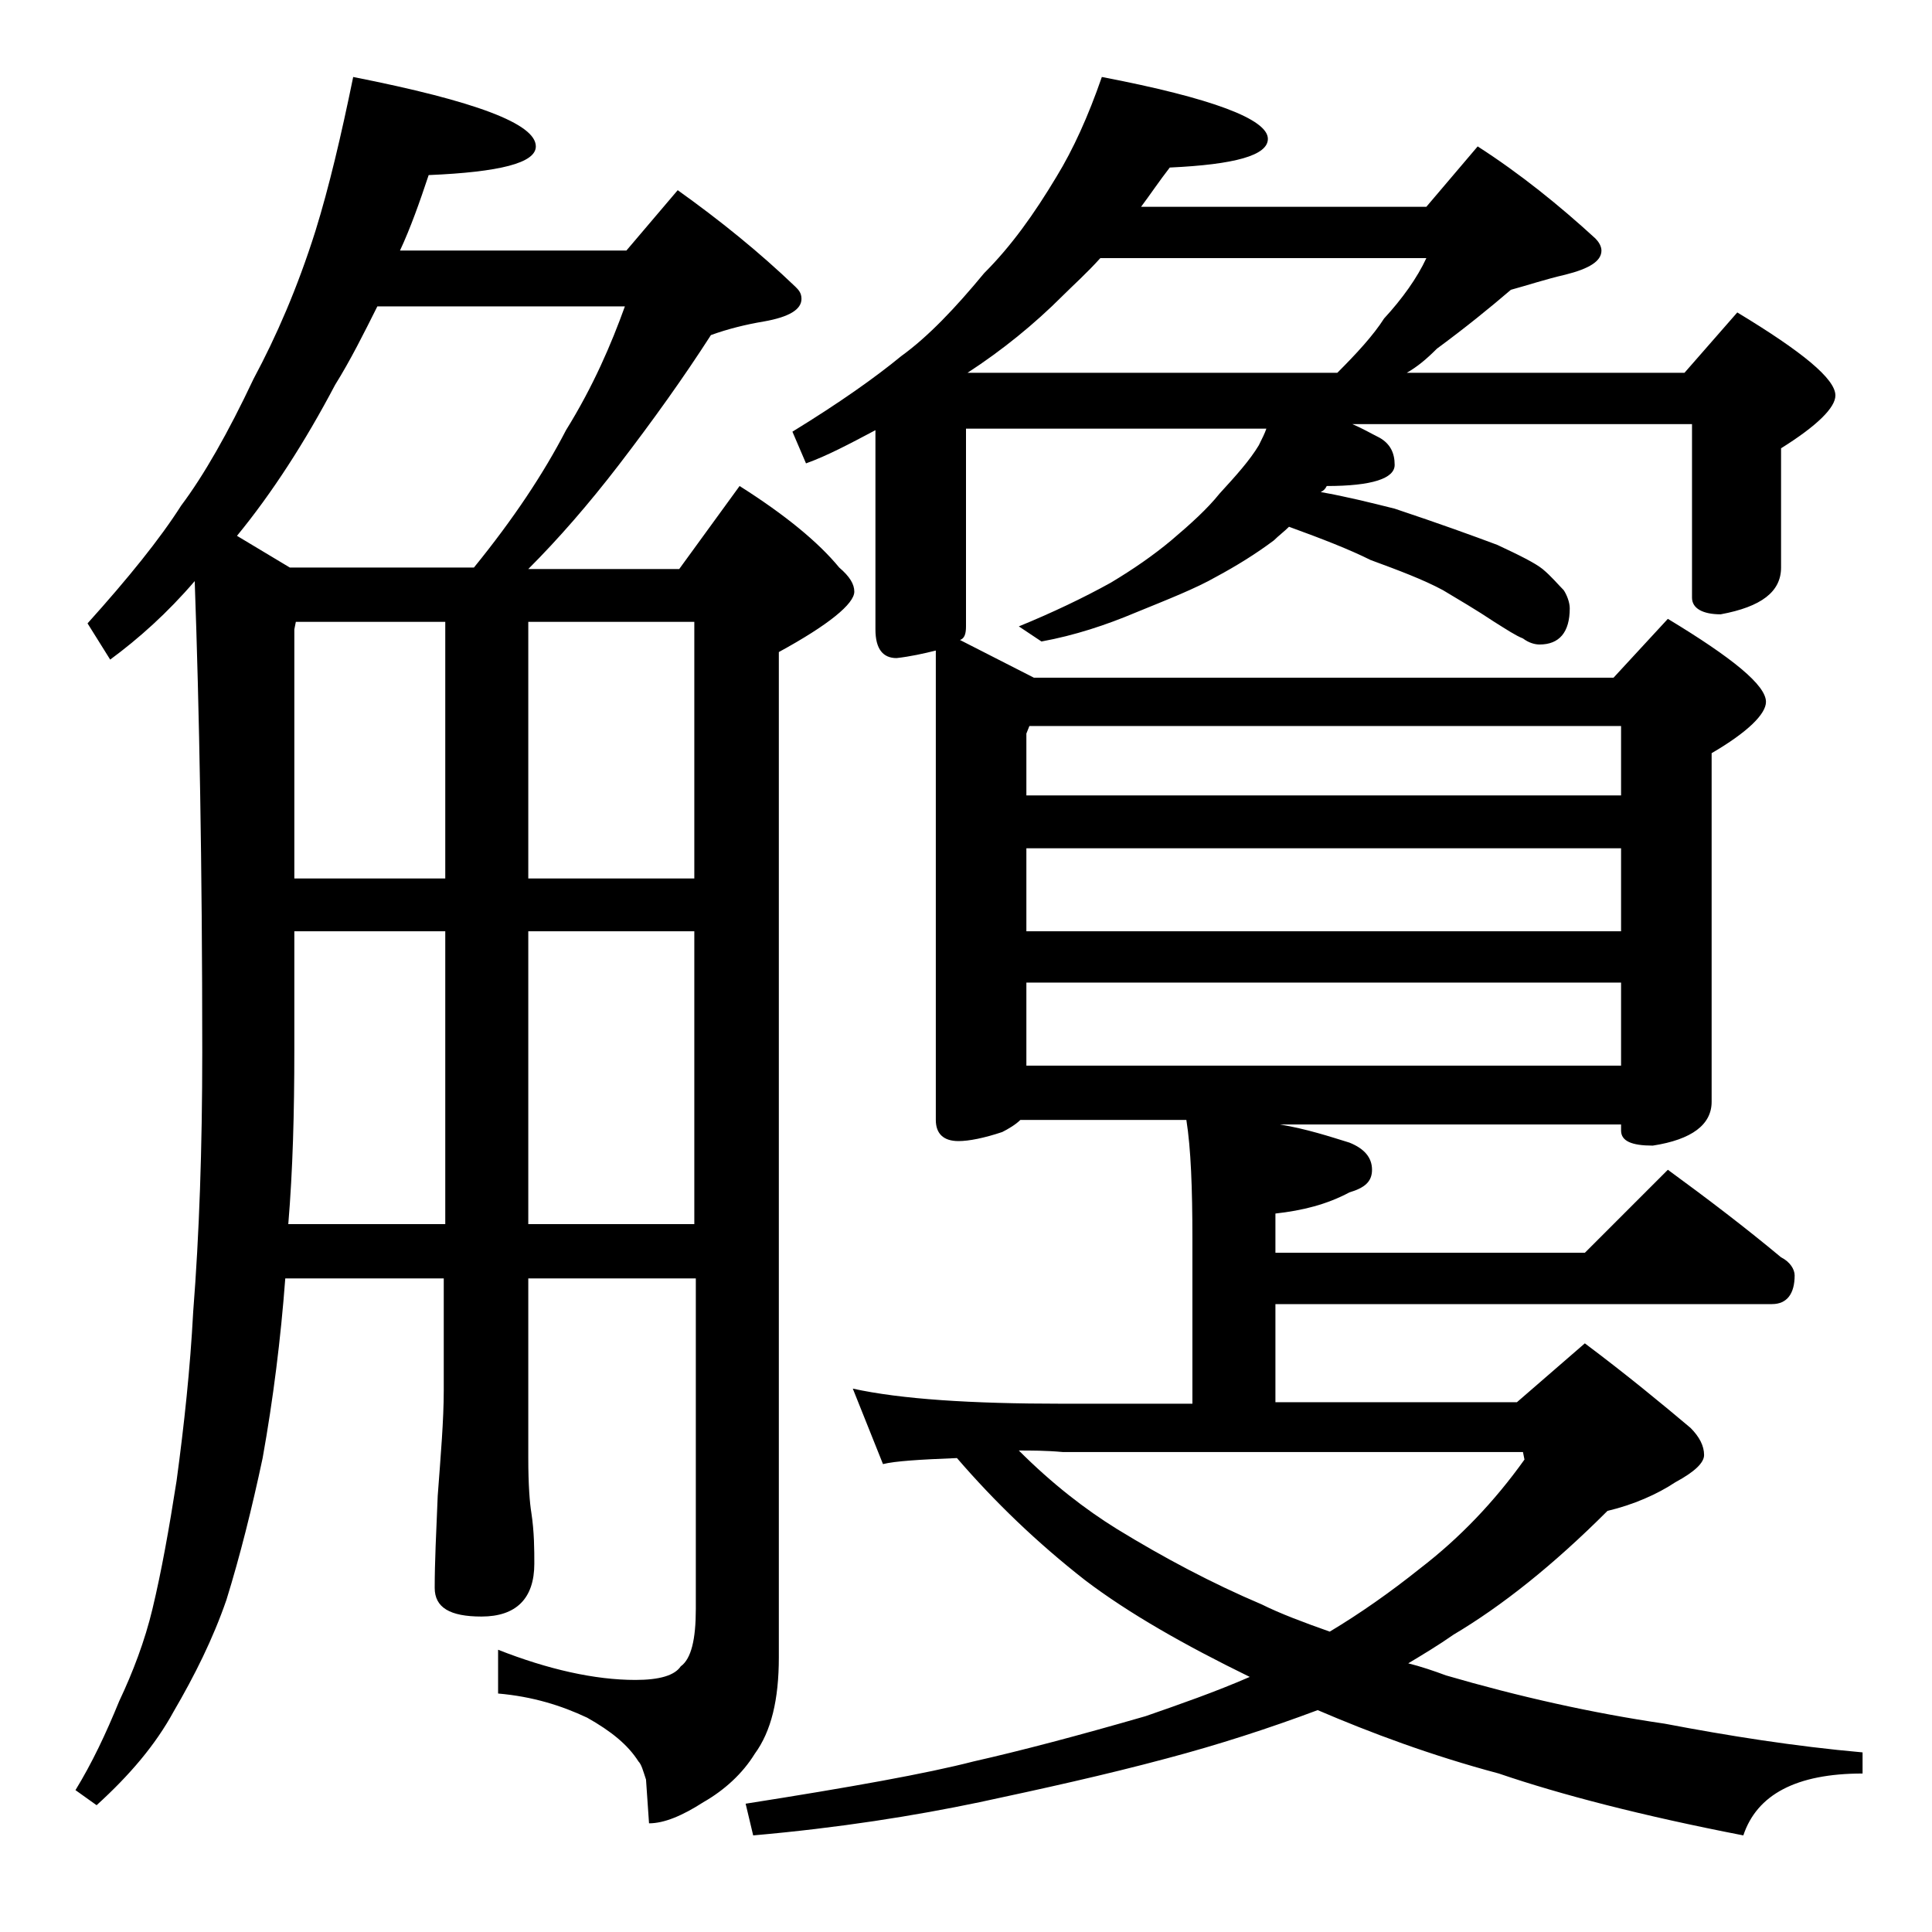 <?xml version="1.0" encoding="utf-8"?>
<!-- Generator: Adobe Illustrator 18.0.0, SVG Export Plug-In . SVG Version: 6.00 Build 0)  -->
<!DOCTYPE svg PUBLIC "-//W3C//DTD SVG 1.1//EN" "http://www.w3.org/Graphics/SVG/1.1/DTD/svg11.dtd">
<svg version="1.1" id="Layer_1" xmlns="http://www.w3.org/2000/svg" xmlns:xlink="http://www.w3.org/1999/xlink" x="0px" y="0px"
	 viewBox="0 0 128 128" enable-background="new 0 0 128 128" xml:space="preserve">
<path d="M23.4,5.1c8.1,1.6,12.1,3.1,12.1,4.6c0,1.1-2.4,1.7-7.1,1.9c-0.6,1.8-1.2,3.5-1.9,5h15l3.4-4c2.8,2,5.4,4.1,7.8,6.4
	c0.2,0.2,0.4,0.4,0.4,0.8c0,0.7-0.8,1.2-2.5,1.5c-1.2,0.2-2.4,0.5-3.5,0.9c-1.8,2.8-3.8,5.6-6.1,8.6c-2,2.6-4,4.9-6,6.9h10l4-5.5
	c3,1.9,5.2,3.7,6.6,5.4c0.7,0.6,1,1.1,1,1.6c0,0.8-1.7,2.2-5,4v66.6c0,2.8-0.5,4.9-1.6,6.4c-0.8,1.3-2,2.4-3.4,3.2
	c-1.4,0.9-2.6,1.4-3.6,1.4l-0.2-2.9c-0.2-0.6-0.3-1-0.5-1.2c-0.7-1.1-1.8-2-3.4-2.9c-1.7-0.8-3.6-1.4-5.9-1.6v-2.9
	c3.3,1.3,6.4,2,9.1,2c1.6,0,2.6-0.3,3-0.9c0.7-0.5,1-1.8,1-3.8V84.7H35v11.9c0,1.8,0.1,3,0.2,3.6c0.2,1.3,0.2,2.5,0.2,3.4
	c0,2.3-1.2,3.5-3.5,3.5c-2.1,0-3.1-0.6-3.1-1.9c0-1.7,0.1-3.7,0.2-6.1c0.2-2.7,0.4-5,0.4-7v-7.4H18.9c-0.3,4-0.8,8-1.5,11.9
	c-0.7,3.3-1.5,6.5-2.4,9.4c-0.9,2.6-2.1,5-3.5,7.4c-1.2,2.2-2.9,4.2-5.1,6.2l-1.4-1c1.1-1.8,2-3.7,2.9-5.9c0.9-1.9,1.7-4,2.2-6.1
	c0.6-2.5,1.1-5.3,1.6-8.5c0.5-3.7,0.9-7.4,1.1-11.2c0.4-5.1,0.6-10.8,0.6-17.2c0-12.4-0.2-22.8-0.5-31.2c-1.8,2.1-3.7,3.8-5.6,5.2
	l-1.5-2.4c2.7-3,4.8-5.6,6.2-7.8c1.5-2,3.1-4.8,4.8-8.4c1.5-2.8,2.9-6,4.1-9.8C21.8,12.4,22.6,9,23.4,5.1z M19.2,37.6h12.2
	c2.6-3.2,4.6-6.2,6.1-9.1c1.8-2.9,3-5.7,3.9-8.2H25c-0.9,1.8-1.8,3.6-2.8,5.2c-2,3.8-4.2,7.2-6.5,10L19.2,37.6z M19.1,81.1h10.4
	V61.7h-10v7.9C19.5,73.7,19.4,77.5,19.1,81.1z M19.5,58.2h10v-17h-9.9l-0.1,0.5V58.2z M35,41.2v17h11v-17H35z M35,61.7v19.4h11V61.7
	H35z M73,5.1c7.3,1.4,11,2.8,11,4.1c0,1.1-2.2,1.7-6.5,1.9c-0.7,0.9-1.3,1.8-1.9,2.6h18.9l3.4-4c2.8,1.8,5.4,3.9,7.8,6.1
	c0.2,0.2,0.4,0.5,0.4,0.8c0,0.7-0.8,1.2-2.4,1.6c-1.3,0.3-2.5,0.7-3.6,1c-1.4,1.2-3,2.5-4.9,3.9c-0.7,0.7-1.3,1.2-2,1.6h18.4l3.5-4
	c4.3,2.6,6.5,4.4,6.5,5.5c0,0.8-1.2,2-3.6,3.5v7.9c0,1.6-1.3,2.6-4,3.1c-1.2,0-1.9-0.4-1.9-1.1V28.1H89.6c0.7,0.3,1.2,0.6,1.8,0.9
	c0.7,0.4,1,1,1,1.8c0,0.9-1.5,1.4-4.5,1.4c-0.1,0.2-0.2,0.3-0.4,0.4c1.7,0.3,3.3,0.7,4.9,1.1c3,1,5.2,1.8,6.8,2.4
	c1.5,0.7,2.5,1.2,3,1.6c0.6,0.5,1,1,1.4,1.4c0.2,0.3,0.4,0.8,0.4,1.2c0,1.6-0.7,2.4-2,2.4c-0.3,0-0.7-0.1-1.1-0.4
	c-0.5-0.2-1.1-0.6-1.9-1.1c-1.2-0.8-2.4-1.5-3.4-2.1c-1.3-0.7-2.9-1.3-4.8-2c-1.4-0.7-3.2-1.4-5.4-2.2c-0.3,0.3-0.7,0.6-1,0.9
	c-1.2,0.9-2.5,1.7-3.8,2.4c-1.4,0.8-3.2,1.5-5.4,2.4c-1.9,0.8-4,1.5-6.2,1.9l-1.5-1c2.2-0.9,4.3-1.9,6.1-2.9c1.5-0.9,2.8-1.8,4-2.8
	c1.3-1.1,2.4-2.1,3.2-3.1c1.1-1.2,2-2.2,2.6-3.2c0.2-0.4,0.4-0.8,0.5-1.1H64v13.1c0,0.5-0.1,0.8-0.4,0.9l4.9,2.5h38.4l3.6-3.9
	c4.3,2.6,6.5,4.4,6.5,5.5c0,0.8-1.2,2-3.6,3.4v23.1c0,1.5-1.3,2.5-3.9,2.9c-1.4,0-2.1-0.3-2.1-1v-0.4H84.8c1.8,0.3,3.3,0.8,4.6,1.2
	c1,0.4,1.5,1,1.5,1.8s-0.5,1.2-1.5,1.5c-1.5,0.8-3.1,1.2-4.9,1.4v2.6H105l5.5-5.5c2.6,1.9,5.1,3.8,7.5,5.8c0.6,0.3,0.9,0.8,0.9,1.2
	c0,1.2-0.5,1.9-1.5,1.9H84.5v6.5h16l4.5-3.9c2.8,2.1,5.1,4,7,5.6c0.6,0.6,0.9,1.2,0.9,1.8c0,0.5-0.6,1.1-1.9,1.8
	c-1.2,0.8-2.8,1.5-4.5,1.9c-3.6,3.6-7,6.3-10.2,8.2c-1,0.7-2,1.3-3,1.9c0.8,0.2,1.7,0.5,2.5,0.8c4.8,1.4,9.7,2.5,14.5,3.2
	c4.2,0.8,8.6,1.5,13.1,1.9v1.4c-4.4,0-7,1.4-7.9,4.1c-6.7-1.3-12.1-2.7-16.2-4.1c-4.5-1.2-8.5-2.7-12-4.2c-3.2,1.2-6.6,2.3-10,3.2
	c-4.1,1.1-8.2,2-12.4,2.9c-4.3,0.9-9.3,1.7-15,2.2l-0.5-2.1c7-1.1,12-2,15.1-2.8c3.1-0.7,6.9-1.7,11.4-3c2.3-0.8,4.6-1.6,6.9-2.6
	c-4.3-2.1-8-4.2-10.9-6.4c-3.2-2.5-6-5.2-8.5-8.1c-2.5,0.1-4.1,0.2-4.9,0.4l-2-5c3.2,0.7,7.8,1,13.9,1H79V82.1c0-3.4-0.1-6-0.4-7.9
	h-11c-0.3,0.3-0.8,0.6-1.2,0.8c-1.2,0.4-2.2,0.6-2.9,0.6c-1,0-1.5-0.5-1.5-1.4V43.1c-0.8,0.2-1.7,0.4-2.6,0.5
	c-0.9,0-1.4-0.6-1.4-1.9V28.5c-1.7,0.9-3.2,1.7-4.6,2.2l-0.9-2.1c3.1-1.9,5.5-3.6,7.2-5c1.8-1.3,3.6-3.2,5.5-5.5
	c1.8-1.8,3.3-3.9,4.8-6.4C71.1,9.9,72.1,7.7,73,5.1z M64.1,24.7h24.5c1.3-1.3,2.4-2.5,3.1-3.6c1.2-1.3,2.2-2.7,2.8-4H72.9
	c-0.9,1-1.8,1.8-2.5,2.5C68.5,21.5,66.4,23.2,64.1,24.7z M67.5,96.1c2.2,2.2,4.4,3.9,6.5,5.2c3.1,1.9,6.3,3.6,9.6,5
	c1.2,0.6,2.8,1.2,4.5,1.8c2-1.2,4-2.6,6-4.2c2.6-2,4.9-4.4,6.9-7.2l-0.1-0.5H70.4C69.3,96.1,68.3,96.1,67.5,96.1z M68,52.7h39.4
	v-4.6H68.2L68,48.6V52.7z M68,61.7h39.4v-5.5H68V61.7z M68,70.6h39.4v-5.5H68V70.6z"/>
</svg>
